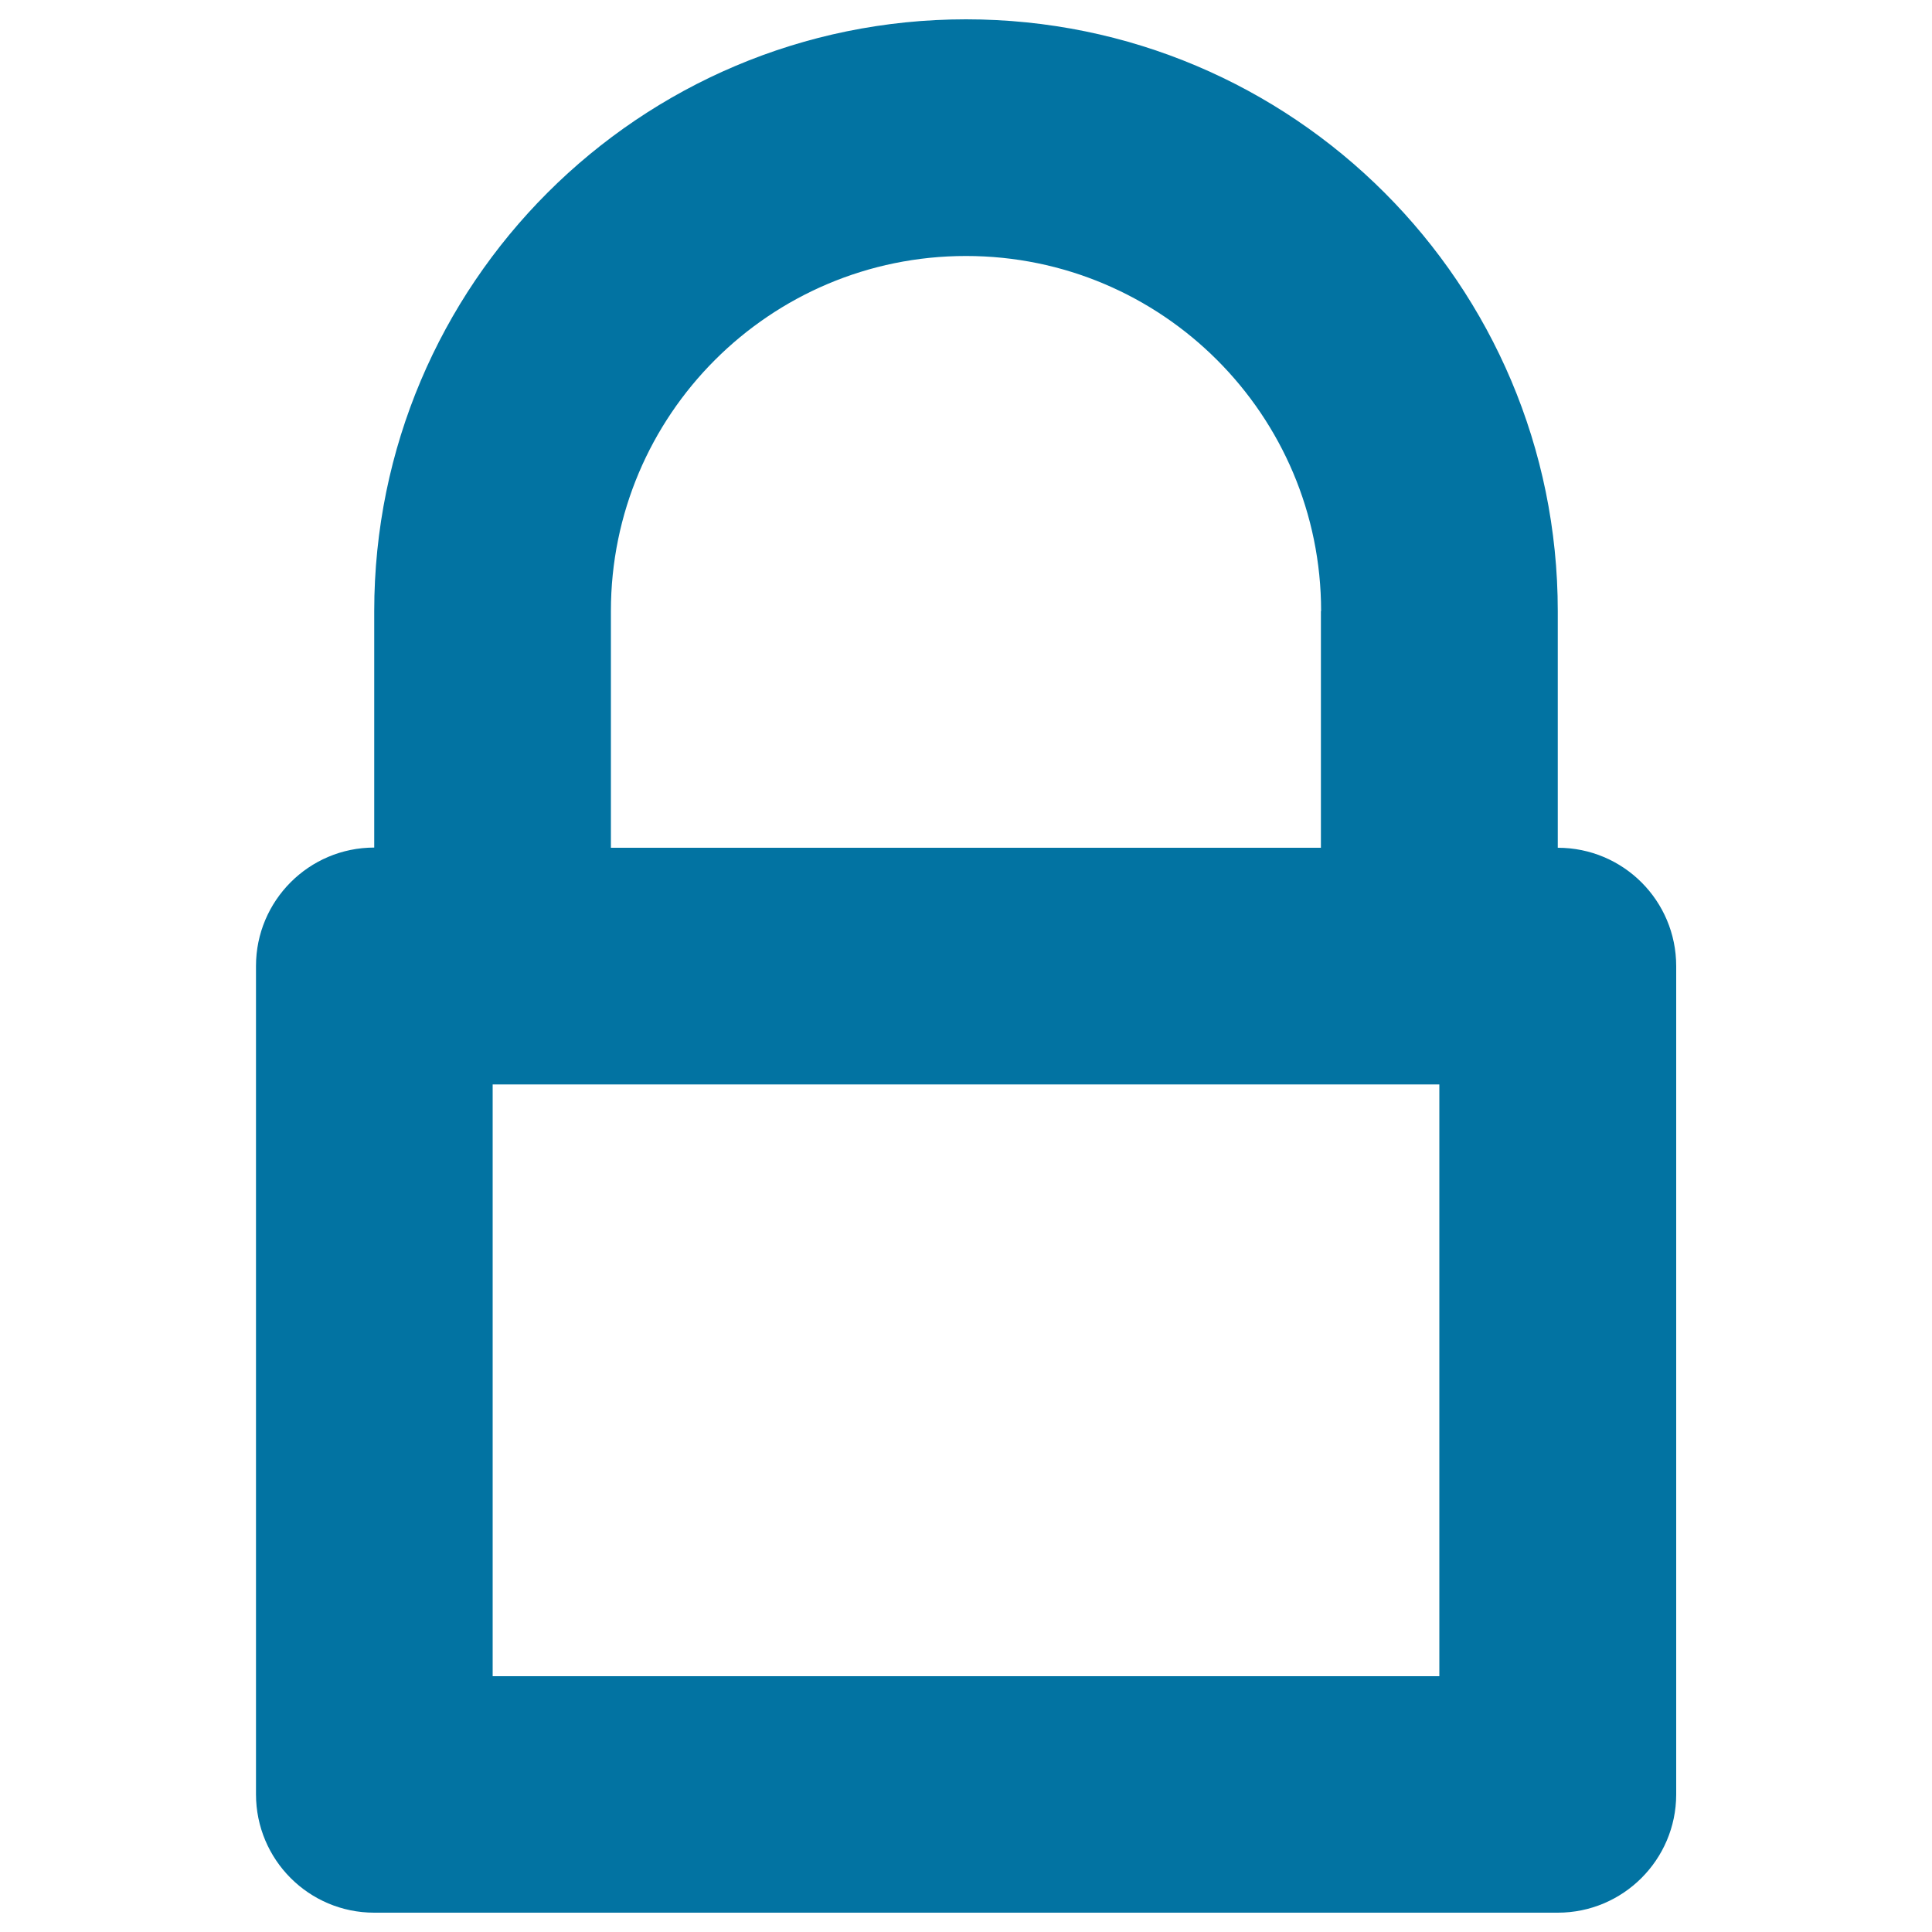 <svg xmlns="http://www.w3.org/2000/svg" viewBox="0 0 1000 1000" style="fill:#0273a2">
<title>Locked SVG icon</title>
<path d="M806.3,990H193.7c-33.8,0-61.2-27.4-61.2-61.3V500c0-33.8,27.4-61.3,61.2-61.3V316.3C193.7,147.1,330.9,10,500,10c169.2,0,306.3,137.1,306.3,306.3v122.5c33.9,0,61.3,27.4,61.3,61.3v428.8C867.5,962.6,840.1,990,806.3,990z M683.8,316.3c0-101.5-82.3-183.8-183.8-183.8c-101.5,0-183.8,82.3-183.8,183.8v122.5h367.5V316.3z M745,561.3H255v306.3h490V561.3z"/>
</svg>